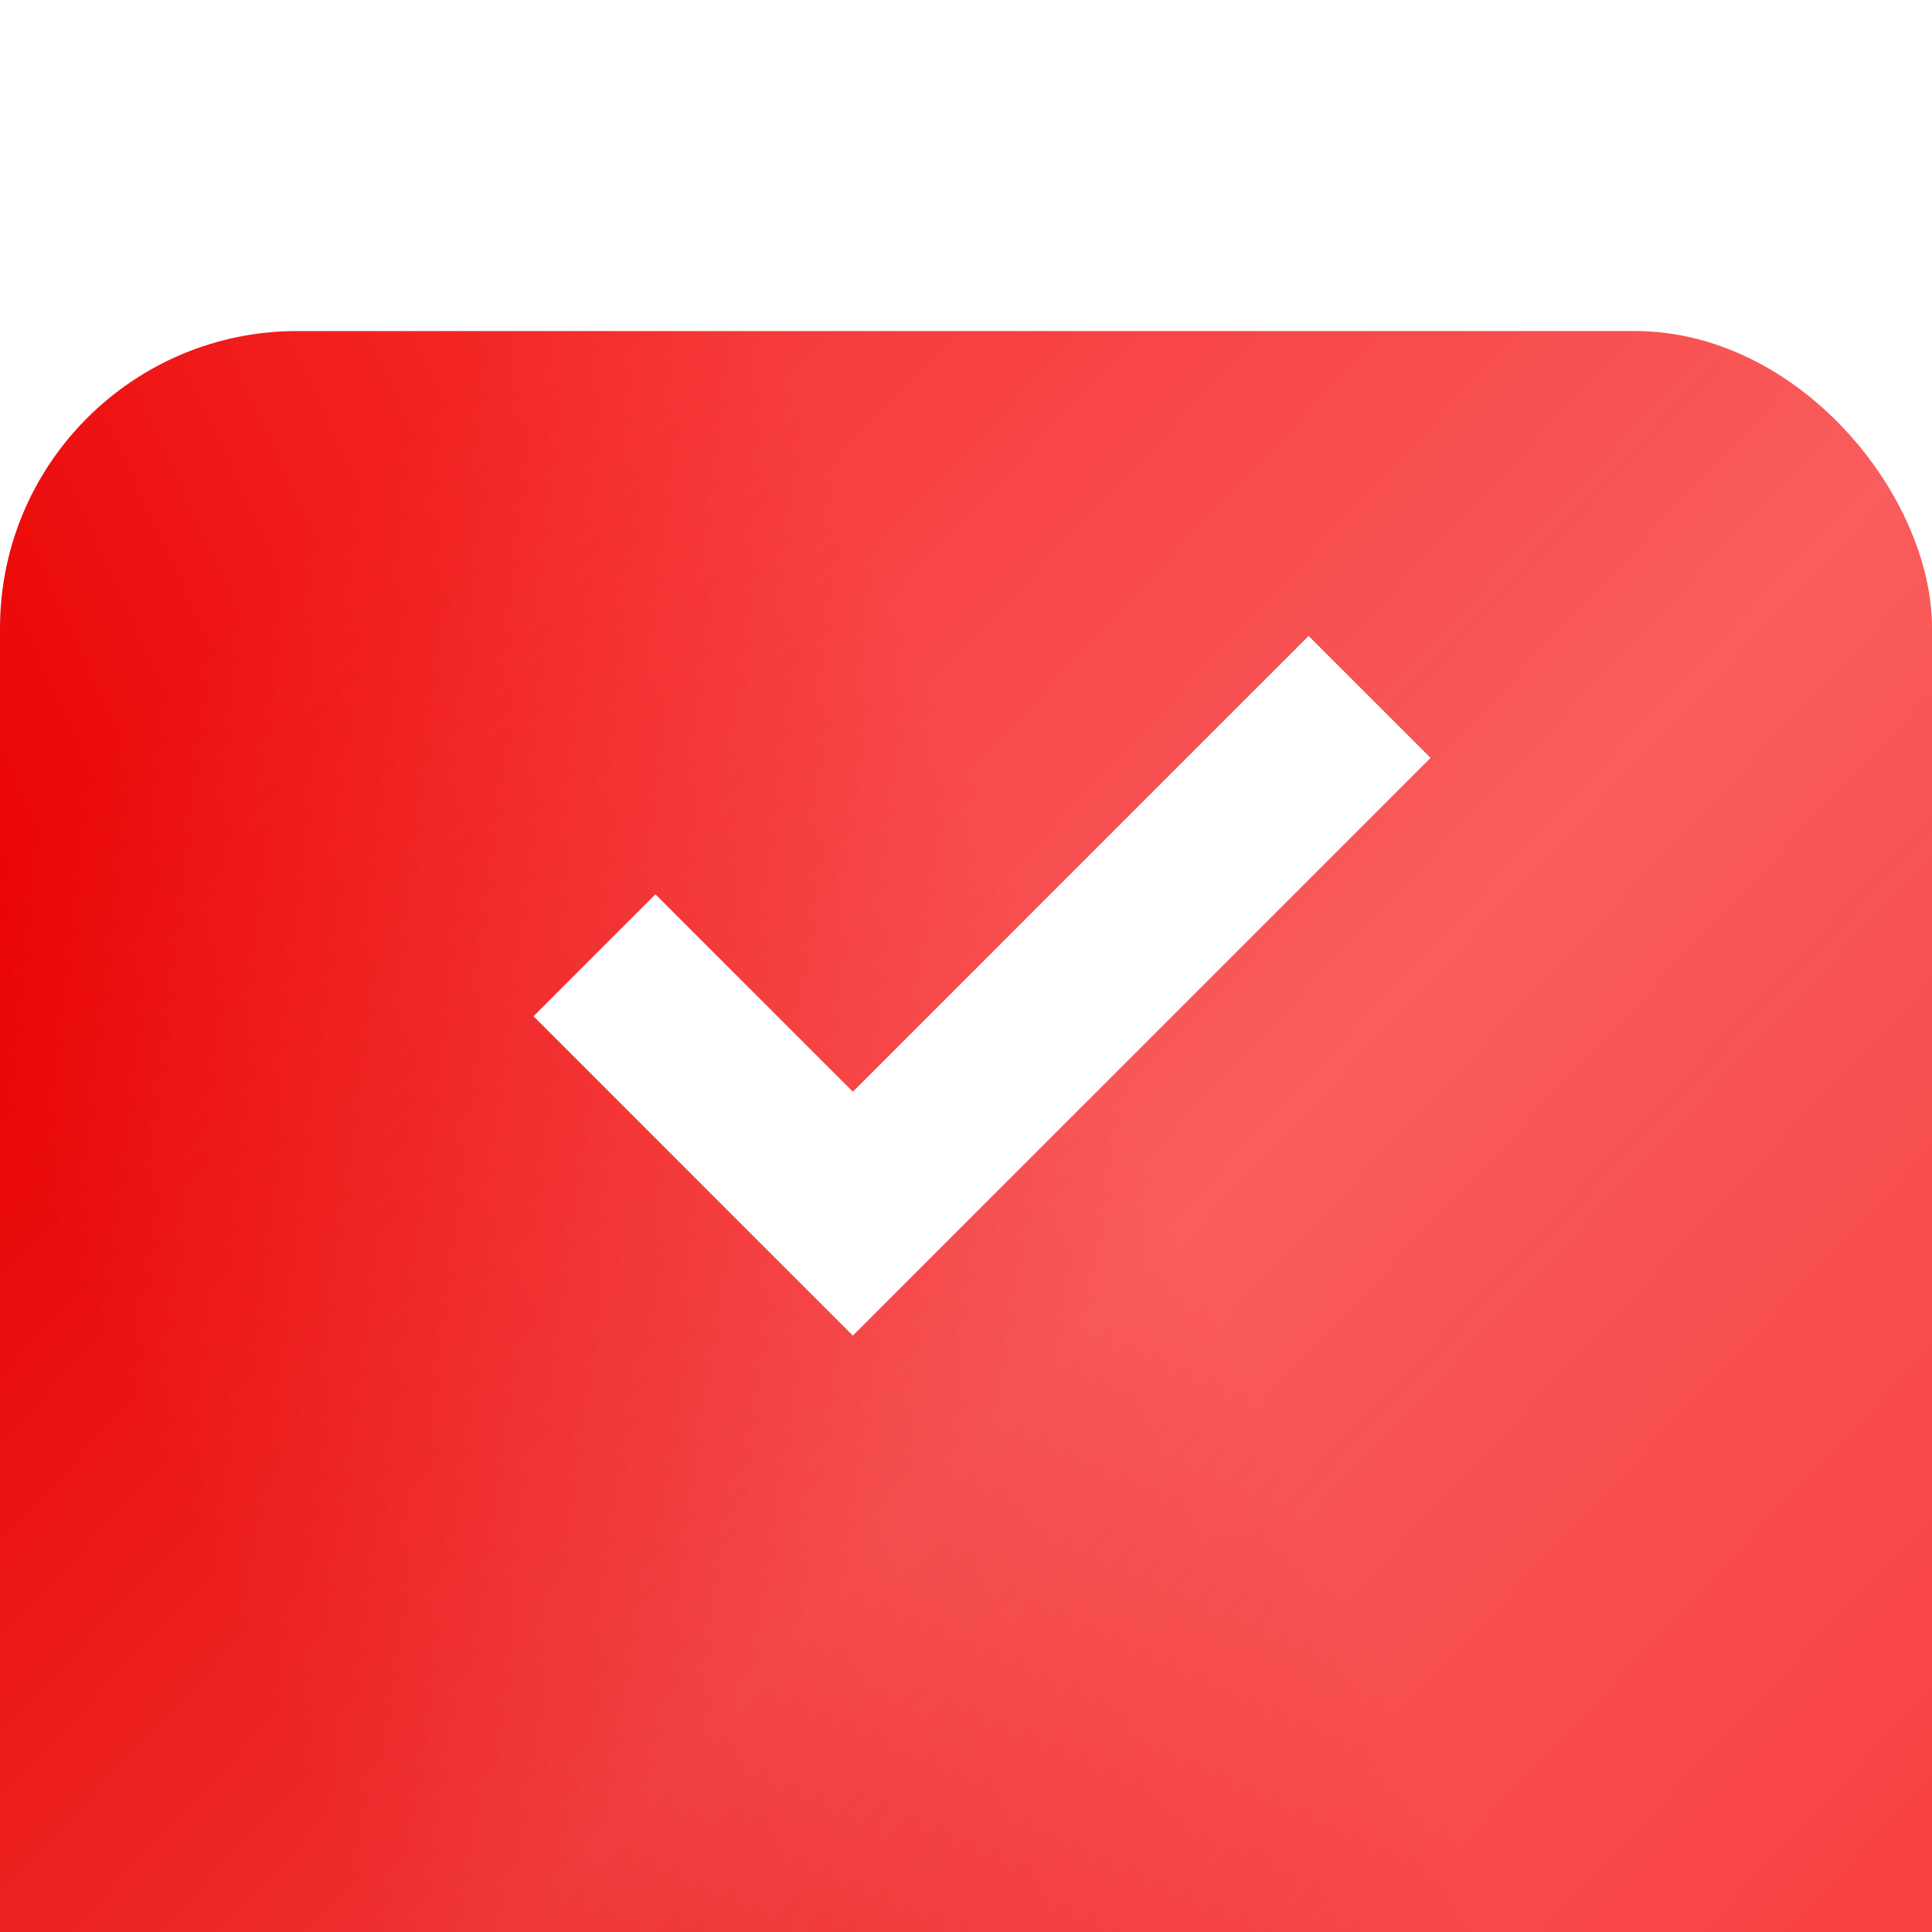 <?xml version="1.0" encoding="UTF-8"?> <svg xmlns="http://www.w3.org/2000/svg" width="26" height="26" viewBox="0 0 26 26" fill="none"> <g filter="url(#filter0_i_2026_1916)"> <rect width="26" height="26" rx="4" fill="url(#paint0_linear_2026_1916)"></rect> <rect width="26" height="26" rx="4" fill="url(#paint1_linear_2026_1916)" fill-opacity="0.2"></rect> </g> <path d="M8 12.856L11.477 16.333L18.431 9.379" stroke="white" stroke-width="2.321"></path> <defs> <filter id="filter0_i_2026_1916" x="0" y="0" width="26" height="30.455" filterUnits="userSpaceOnUse" color-interpolation-filters="sRGB"> <feFlood flood-opacity="0" result="BackgroundImageFix"></feFlood> <feBlend mode="normal" in="SourceGraphic" in2="BackgroundImageFix" result="shape"></feBlend> <feColorMatrix in="SourceAlpha" type="matrix" values="0 0 0 0 0 0 0 0 0 0 0 0 0 0 0 0 0 0 127 0" result="hardAlpha"></feColorMatrix> <feOffset dy="4.455"></feOffset> <feGaussianBlur stdDeviation="4"></feGaussianBlur> <feComposite in2="hardAlpha" operator="arithmetic" k2="-1" k3="1"></feComposite> <feColorMatrix type="matrix" values="0 0 0 0 1 0 0 0 0 0.172 0 0 0 0 0.172 0 0 0 1 0"></feColorMatrix> <feBlend mode="normal" in2="shape" result="effect1_innerShadow_2026_1916"></feBlend> </filter> <linearGradient id="paint0_linear_2026_1916" x1="2.947" y1="16.968" x2="15.511" y2="11.234" gradientUnits="userSpaceOnUse"> <stop stop-color="#E90000"></stop> <stop offset="1" stop-color="#F73434"></stop> </linearGradient> <linearGradient id="paint1_linear_2026_1916" x1="-4.22964e-07" y1="6" x2="26" y2="30.5" gradientUnits="userSpaceOnUse"> <stop offset="0.023" stop-color="#FFEEEE" stop-opacity="0"></stop> <stop offset="0.44" stop-color="white"></stop> <stop offset="1" stop-color="#FFEEEE" stop-opacity="0"></stop> </linearGradient> </defs> </svg> 